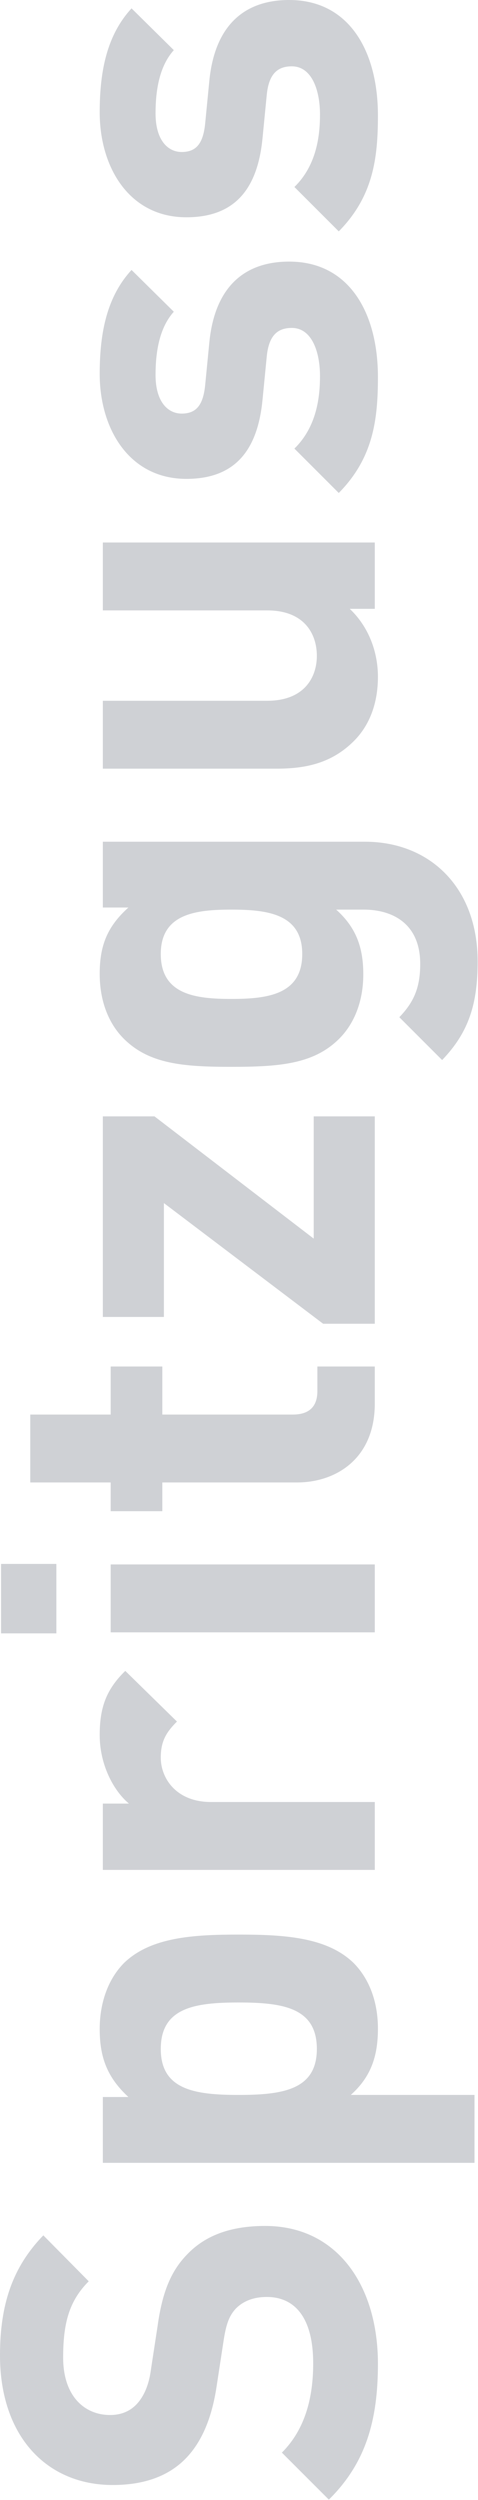 <?xml version="1.0" encoding="UTF-8" standalone="no"?><!DOCTYPE svg PUBLIC "-//W3C//DTD SVG 1.1//EN" "http://www.w3.org/Graphics/SVG/1.1/DTD/svg11.dtd"><svg width="100%" height="100%" viewBox="0 0 595 3110" version="1.1" xmlns="http://www.w3.org/2000/svg" xmlns:xlink="http://www.w3.org/1999/xlink" xml:space="preserve" xmlns:serif="http://www.serif.com/" style="fill-rule:evenodd;clip-rule:evenodd;stroke-linejoin:round;stroke-miterlimit:2;"><g><path d="M53.933,2780.72l56.517,57.171c-24.675,24.696 -31.837,52.633 -31.837,94.866c-0,48.096 26.65,71.475 58.491,71.475c12.35,0 24.029,-3.887 33.142,-13.633c8.442,-9.112 14.933,-22.746 17.537,-42.237l8.442,-55.234c5.842,-42.237 16.888,-68.221 36.4,-88.362c23.375,-24.696 55.867,-35.746 97.45,-35.746c89.683,-0 140.363,74.079 140.363,171.529c-0,70.192 -14.955,123.475 -61.096,168.946l-58.471,-58.471c29.233,-29.237 38.979,-68.887 38.979,-111.125c0,-53.912 -20.792,-82.521 -57.821,-82.521c-15.604,0 -28.583,4.559 -38.329,14.304c-8.462,9.096 -12.35,19.492 -15.604,41.588l-8.446,55.233c-5.858,38.984 -18.187,68.871 -38.329,89.663c-21.442,22.096 -51.979,33.141 -90.983,33.141c-82.517,0 -140.338,-61.075 -140.338,-161.154c0,-63.658 15.583,-109.8 53.933,-149.433" style="fill:#cfd1d5;fill-rule:nonzero;"/><path d="M296.933,2606.06c55.238,0 97.475,-6.508 97.475,-57.191c0,-51.329 -42.237,-57.821 -97.475,-57.821c-54.566,-0 -96.8,6.492 -96.8,57.821c0,50.683 42.234,57.191 96.8,57.191m-142.291,-164.408c33.141,-31.821 85.775,-35.075 142.291,-35.075c57.192,0 109.821,3.254 142.967,35.075c19.488,19.513 30.538,48.092 30.538,81.888c-0,35.075 -9.096,60.425 -33.796,82.52l153.991,0l0,84.471l-462.625,0l0,-81.887l31.821,-0c-25.983,-24.025 -35.725,-48.729 -35.725,-84.45c0,-33.796 11.046,-63.029 30.538,-82.542" style="fill:#cfd1d5;fill-rule:nonzero;"/><path d="M155.942,2078.55l64.329,63.029c-13,13 -20.142,24.046 -20.142,44.842c0,25.979 19.492,55.237 62.379,55.237l204.021,0l0,84.471l-338.521,0l0,-82.521l32.471,0c-19.491,-16.254 -36.379,-48.745 -36.379,-85.12c0,-33.796 7.796,-56.542 31.842,-79.938" style="fill:#cfd1d5;fill-rule:nonzero;"/><path d="M466.529,2030.6l-328.776,-0l-0,-84.471l328.776,0l0,84.471Zm-396.362,1.283l-68.867,0l-0,-86.405l68.867,0l-0,86.405Z" style="fill:#cfd1d5;fill-rule:nonzero;"/><path d="M137.754,1759.68l0,-59.775l64.313,0l-0,59.775l162.454,0c19.492,0 30.537,-9.095 30.537,-29.237l0,-30.538l71.471,0l0,46.146c0,68.867 -48.725,98.1 -96.821,98.1l-167.641,0l-0,35.75l-64.313,0l0,-35.75l-100.079,0l0,-84.471" style="fill:#cfd1d5;fill-rule:nonzero;"/><path d="M192.321,1388.75l198.175,152.058l-0,-152.058l76.033,0l0,257.954l-64.329,0l-198.179,-150.083l-0,141.642l-76.013,-0l0,-249.513" style="fill:#cfd1d5;fill-rule:nonzero;"/><path d="M287.842,1242.65c44.837,0 88.375,-5.187 88.375,-55.866c-0,-50.03 -43.538,-55.238 -88.375,-55.238c-44.192,0 -87.709,5.208 -87.709,55.238c0,50.679 43.517,55.866 87.709,55.866m-128.017,-113.708l-31.812,-0l-0,-81.867l326.166,0c81.217,0 140.371,57.188 140.371,148.8c0,51.984 -10.417,87.709 -44.2,122.804l-53.283,-53.283c18.187,-18.842 26,-37.029 26,-66.262c-0,-50.7 -35.092,-67.588 -70.188,-67.588l-34.421,0c24.675,22.096 33.767,46.792 33.767,80.567c0,33.141 -11.046,61.075 -29.887,79.933c-31.838,31.842 -74.725,35.075 -134.496,35.075c-59.125,0 -102.009,-3.233 -133.854,-35.075c-18.842,-18.858 -29.888,-46.792 -29.888,-80.583c0,-35.729 9.746,-59.125 35.725,-82.521" style="fill:#cfd1d5;fill-rule:nonzero;"/><path d="M466.529,674.863l0,82.52l-31.187,0c23.396,22.092 35.091,53.284 35.091,84.475c0,33.138 -10.395,60.421 -29.883,79.934c-27.304,27.283 -59.146,34.421 -96.171,34.421l-216.371,-0l0,-84.467l204.671,-0c46.121,-0 61.725,-29.242 61.725,-55.871c0,-27.304 -15.604,-56.542 -61.725,-56.542l-204.671,0l0,-84.47" style="fill:#cfd1d5;fill-rule:nonzero;"/><path d="M163.733,335.817l52.634,51.979c-17.538,19.487 -22.746,48.725 -22.746,78.637c-0,33.767 15.604,48.071 32.492,48.071c17.537,0 26.65,-9.746 29.233,-35.096l5.208,-53.279c6.492,-66.921 41.588,-100.712 99.409,-100.712c74.725,-0 110.47,63.679 110.47,143.596c0,53.283 -5.858,100.729 -48.745,144.245l-55.217,-55.216c27.933,-27.3 31.842,-64.329 31.842,-90.334c-0,-29.233 -9.767,-59.77 -35.096,-59.77c-16.888,-0 -28.584,8.441 -31.188,35.75l-5.208,53.279c-5.842,61.075 -32.471,98.754 -94.85,98.754c-70.842,-0 -107.871,-61.729 -107.871,-130.596c0,-53.283 9.746,-96.817 39.633,-129.308" style="fill:#cfd1d5;fill-rule:nonzero;"/><path d="M163.733,10.396l52.634,51.983c-17.538,19.488 -22.746,48.725 -22.746,78.613c-0,33.791 15.604,48.096 32.492,48.096c17.537,-0 26.65,-9.746 29.233,-35.096l5.208,-53.284c6.492,-66.916 41.588,-100.708 99.409,-100.708c74.725,0 110.47,63.679 110.47,143.596c0,53.283 -5.858,100.729 -48.745,144.246l-55.217,-55.221c27.933,-27.3 31.842,-64.325 31.842,-90.329c-0,-29.234 -9.767,-59.775 -35.096,-59.775c-16.888,-0 -28.584,8.446 -31.188,35.75l-5.208,53.283c-5.842,61.071 -32.471,98.754 -94.85,98.754c-70.842,0 -107.871,-61.729 -107.871,-130.6c0,-53.279 9.746,-96.816 39.633,-129.308" style="fill:#cfd1d5;fill-rule:nonzero;"/></g></svg>